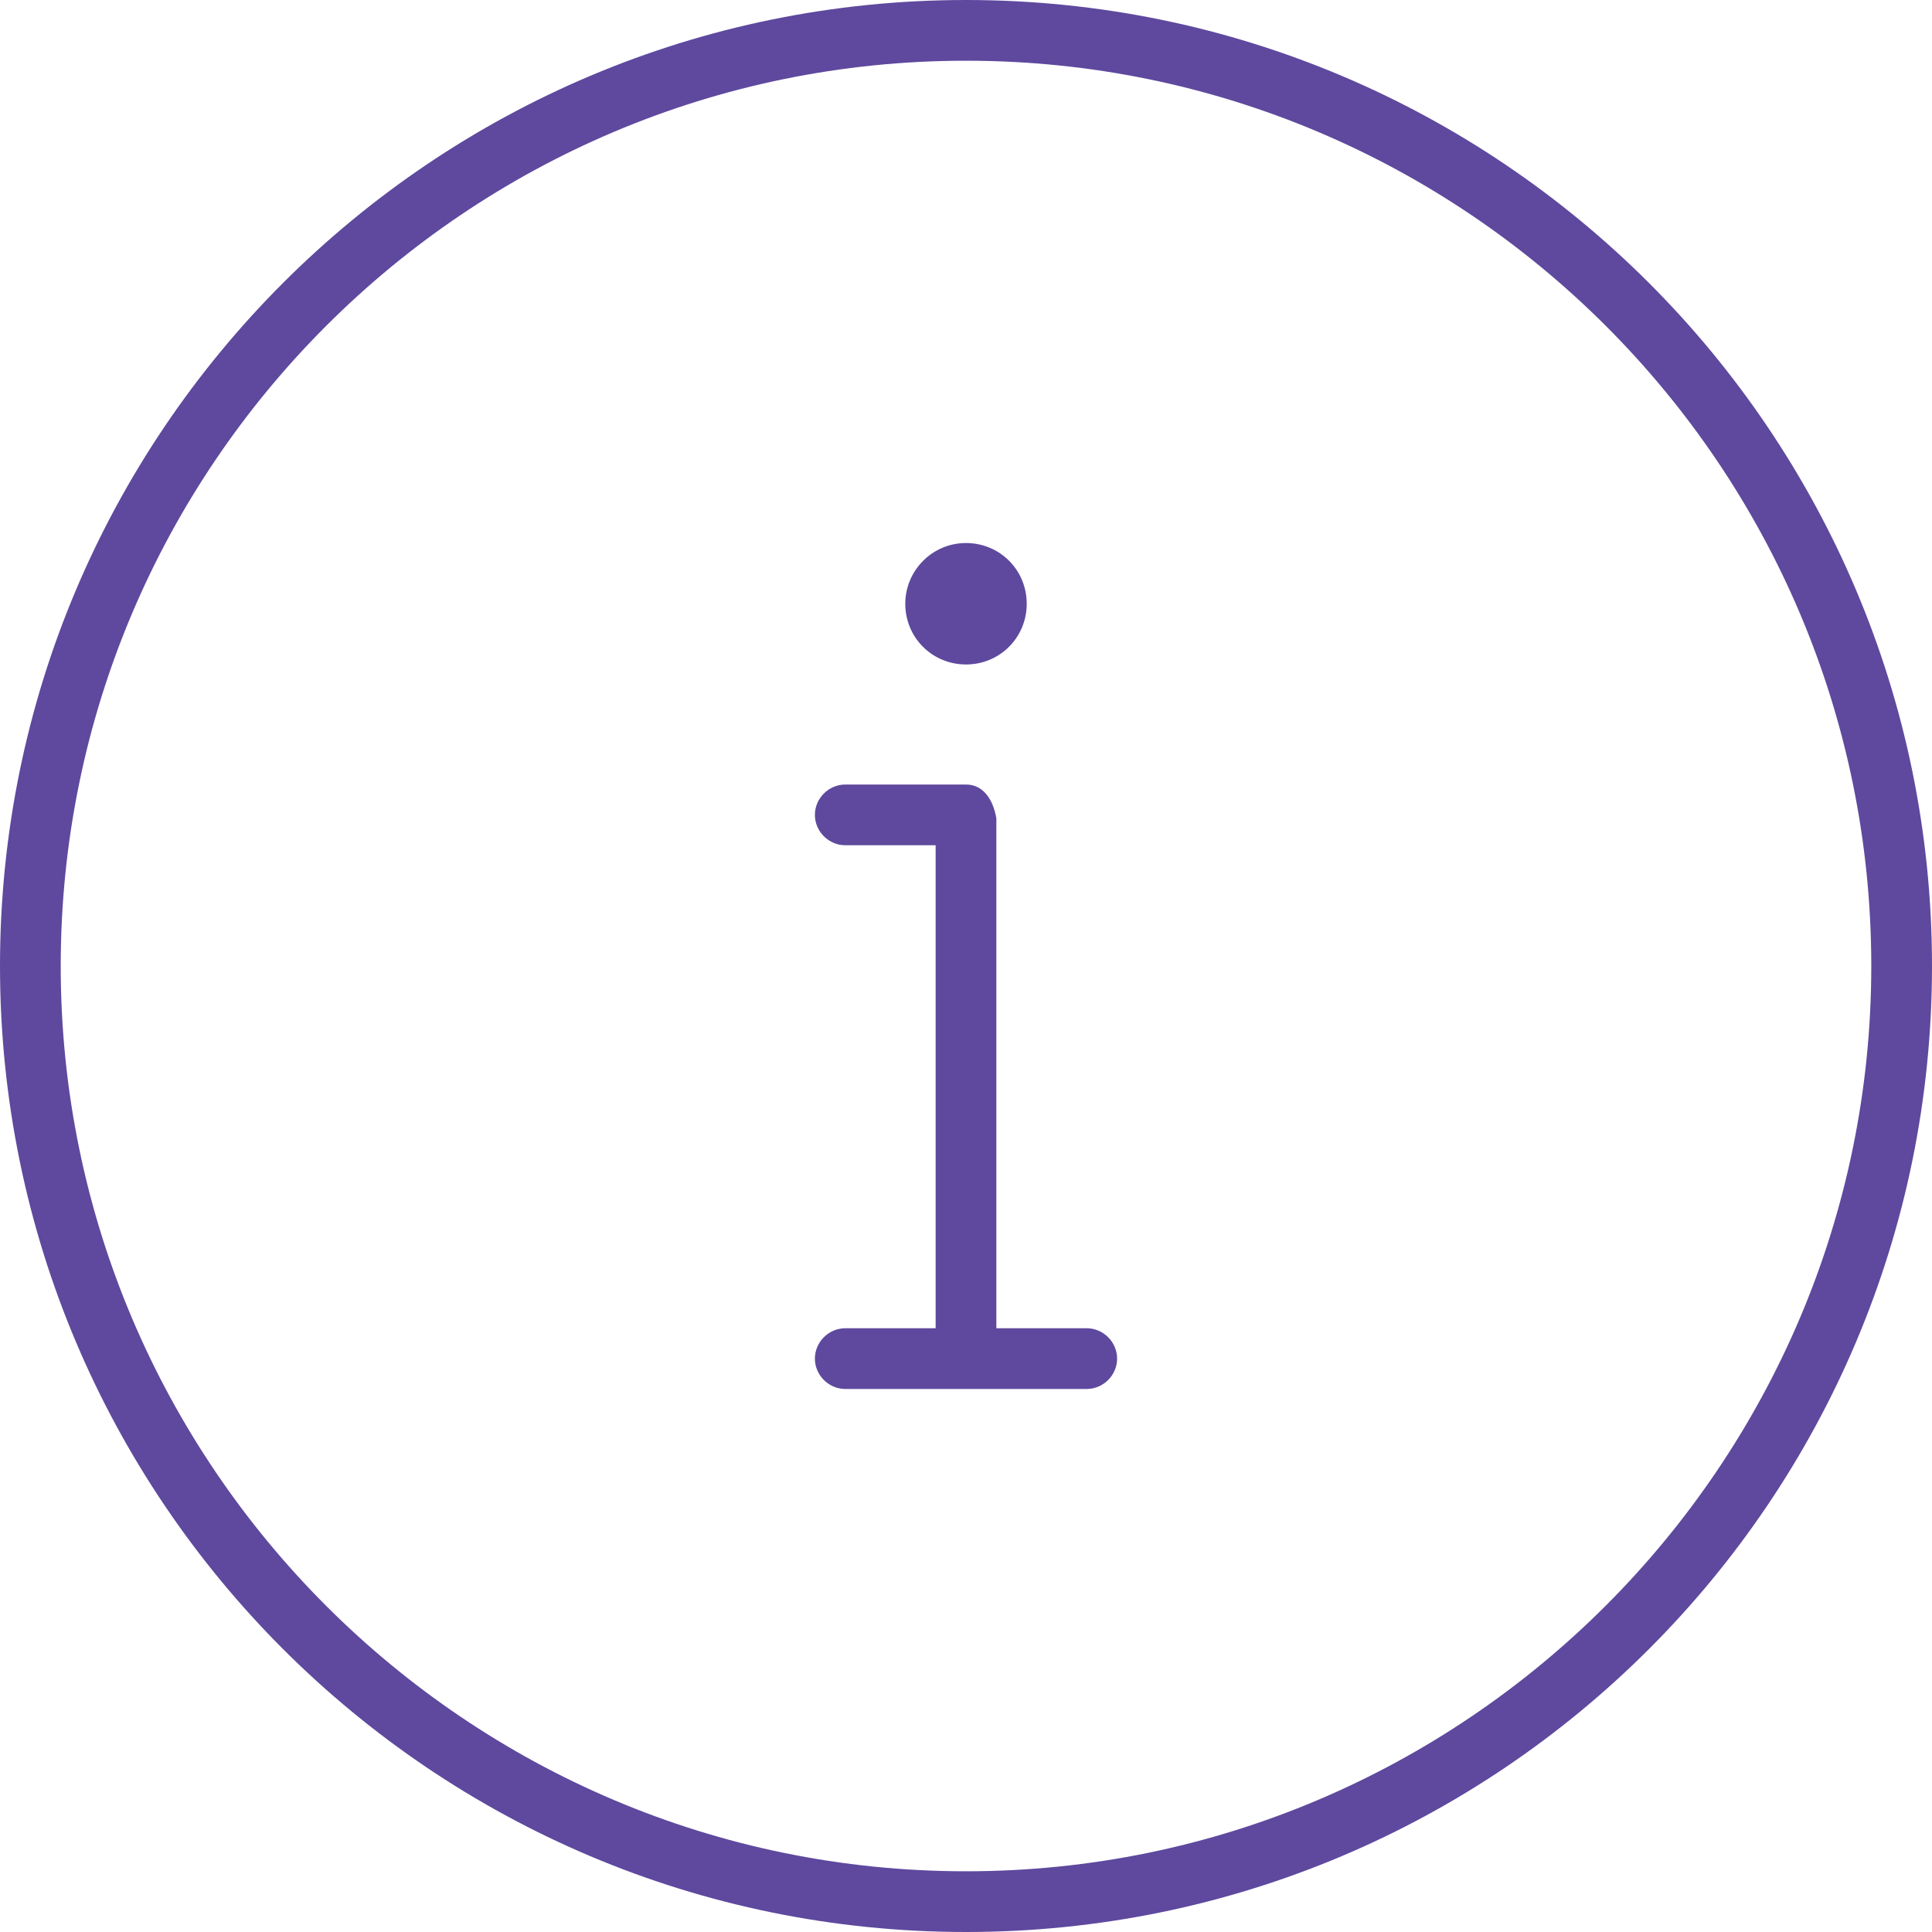 <svg width="28" height="28" viewBox="0 0 28 28" fill="none" xmlns="http://www.w3.org/2000/svg">
<path d="M28 14C28 21.73 21.73 28 14 28C6.27 28 0 21.73 0 14C0 6.27 6.27 0 14 0C21.73 0 28 6.27 28 14ZM27.12 14C27.12 6.76 21.24 0.88 14 0.88C6.76 0.88 0.88 6.76 0.88 14C0.88 21.24 6.77 27.12 14 27.12C21.23 27.12 27.12 21.23 27.12 14ZM16.19 19.69C16.19 19.93 15.99 20.13 15.75 20.13H12.25C12.01 20.13 11.81 19.93 11.81 19.69C11.81 19.45 12.01 19.25 12.25 19.25H13.56V12.25H12.25C12.01 12.25 11.81 12.05 11.81 11.81C11.81 11.57 12.01 11.37 12.25 11.37H14C14.24 11.37 14.39 11.57 14.44 11.86V19.25H15.75C15.99 19.25 16.19 19.45 16.19 19.69ZM13.12 8.75C13.12 8.27 13.51 7.87 14 7.87C14.49 7.87 14.88 8.26 14.88 8.75C14.88 9.24 14.49 9.63 14 9.63C13.51 9.63 13.12 9.24 13.12 8.75Z" fill="#5E499E"/>
</svg>
